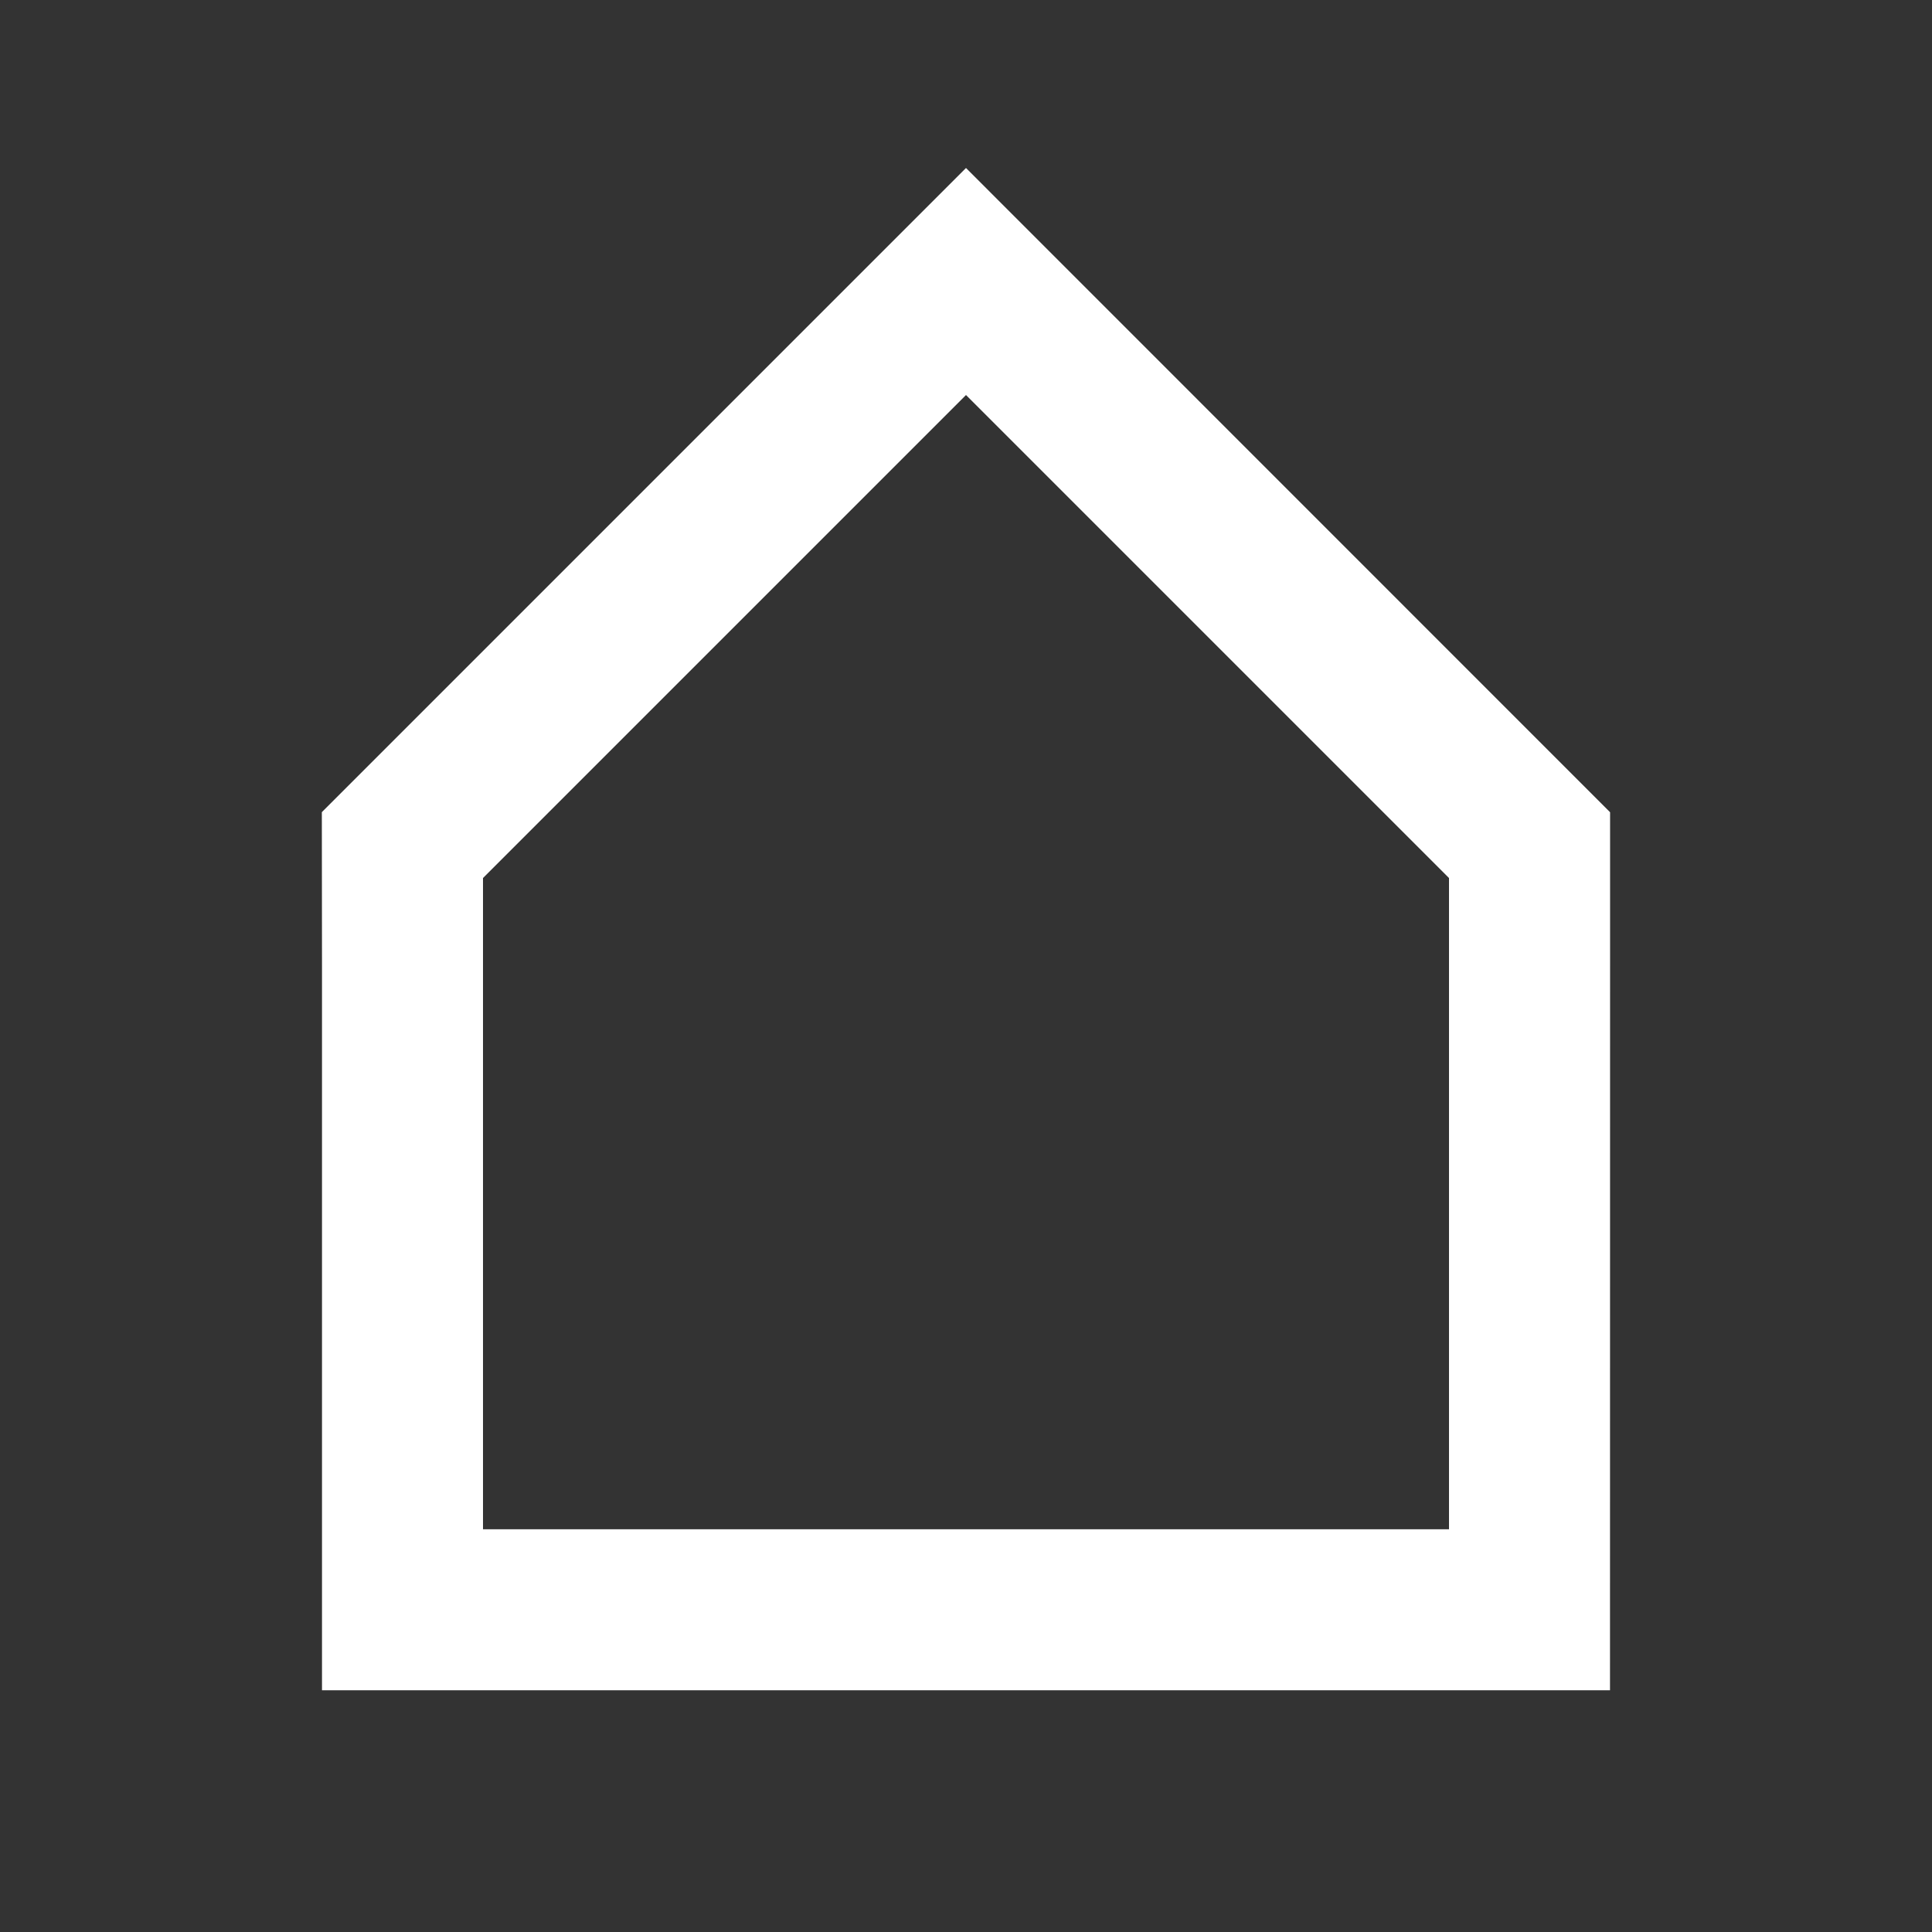 <?xml version="1.0" encoding="UTF-8" standalone="no"?>
<svg
   xmlns:dc="http://purl.org/dc/elements/1.1/"
   xmlns:cc="http://creativecommons.org/ns#"
   xmlns:rdf="http://www.w3.org/1999/02/22-rdf-syntax-ns#"
   xmlns:svg="http://www.w3.org/2000/svg"
   xmlns="http://www.w3.org/2000/svg"
   xmlns:sodipodi="http://sodipodi.sourceforge.net/DTD/sodipodi-0.dtd"
   xmlns:inkscape="http://www.inkscape.org/namespaces/inkscape"
   id="svg2"
   height="24"
   width="24"
   version="1.1"
   viewBox="0 0 24 24"
   sodipodi:docname="white-home.svg"
   inkscape:version="0.92.3 (2405546, 2018-03-11)">
  <rect x="0" y="0" width="24" height="24" fill="#333333" stroke="none"/>
  <defs
     id="defs7" />
  <sodipodi:namedview
     pagecolor="#ffffff"
     bordercolor="#666666"
     borderopacity="1"
     objecttolerance="10"
     gridtolerance="10"
     guidetolerance="10"
     inkscape:pageopacity="0"
     inkscape:pageshadow="2"
     inkscape:window-width="1920"
     inkscape:window-height="964"
     id="namedview5"
     showgrid="false"
     inkscape:pagecheckerboard="true"
     inkscape:zoom="19.666667"
     inkscape:cx="6.9430075"
     inkscape:cy="13.940263"
     inkscape:window-x="0"
     inkscape:window-y="43"
     inkscape:window-maximized="1"
     inkscape:current-layer="svg2" />
  <path
     style="fill:#ffffff;fill-opacity:1;stroke-width:1"
     inkscape:connector-curvature="0"
     id="path1909"
     d="M 18,18.997 V 10.907 L 12,4.907 6,10.907 v 8.09 M 12,2.087 l 8.001,8.003 v 1.907 l -9.98e-4,9 H 4 v -9 l -0.002,-1.908 z"
     sodipodi:nodetypes="ccccccccccccc" />
</svg>

